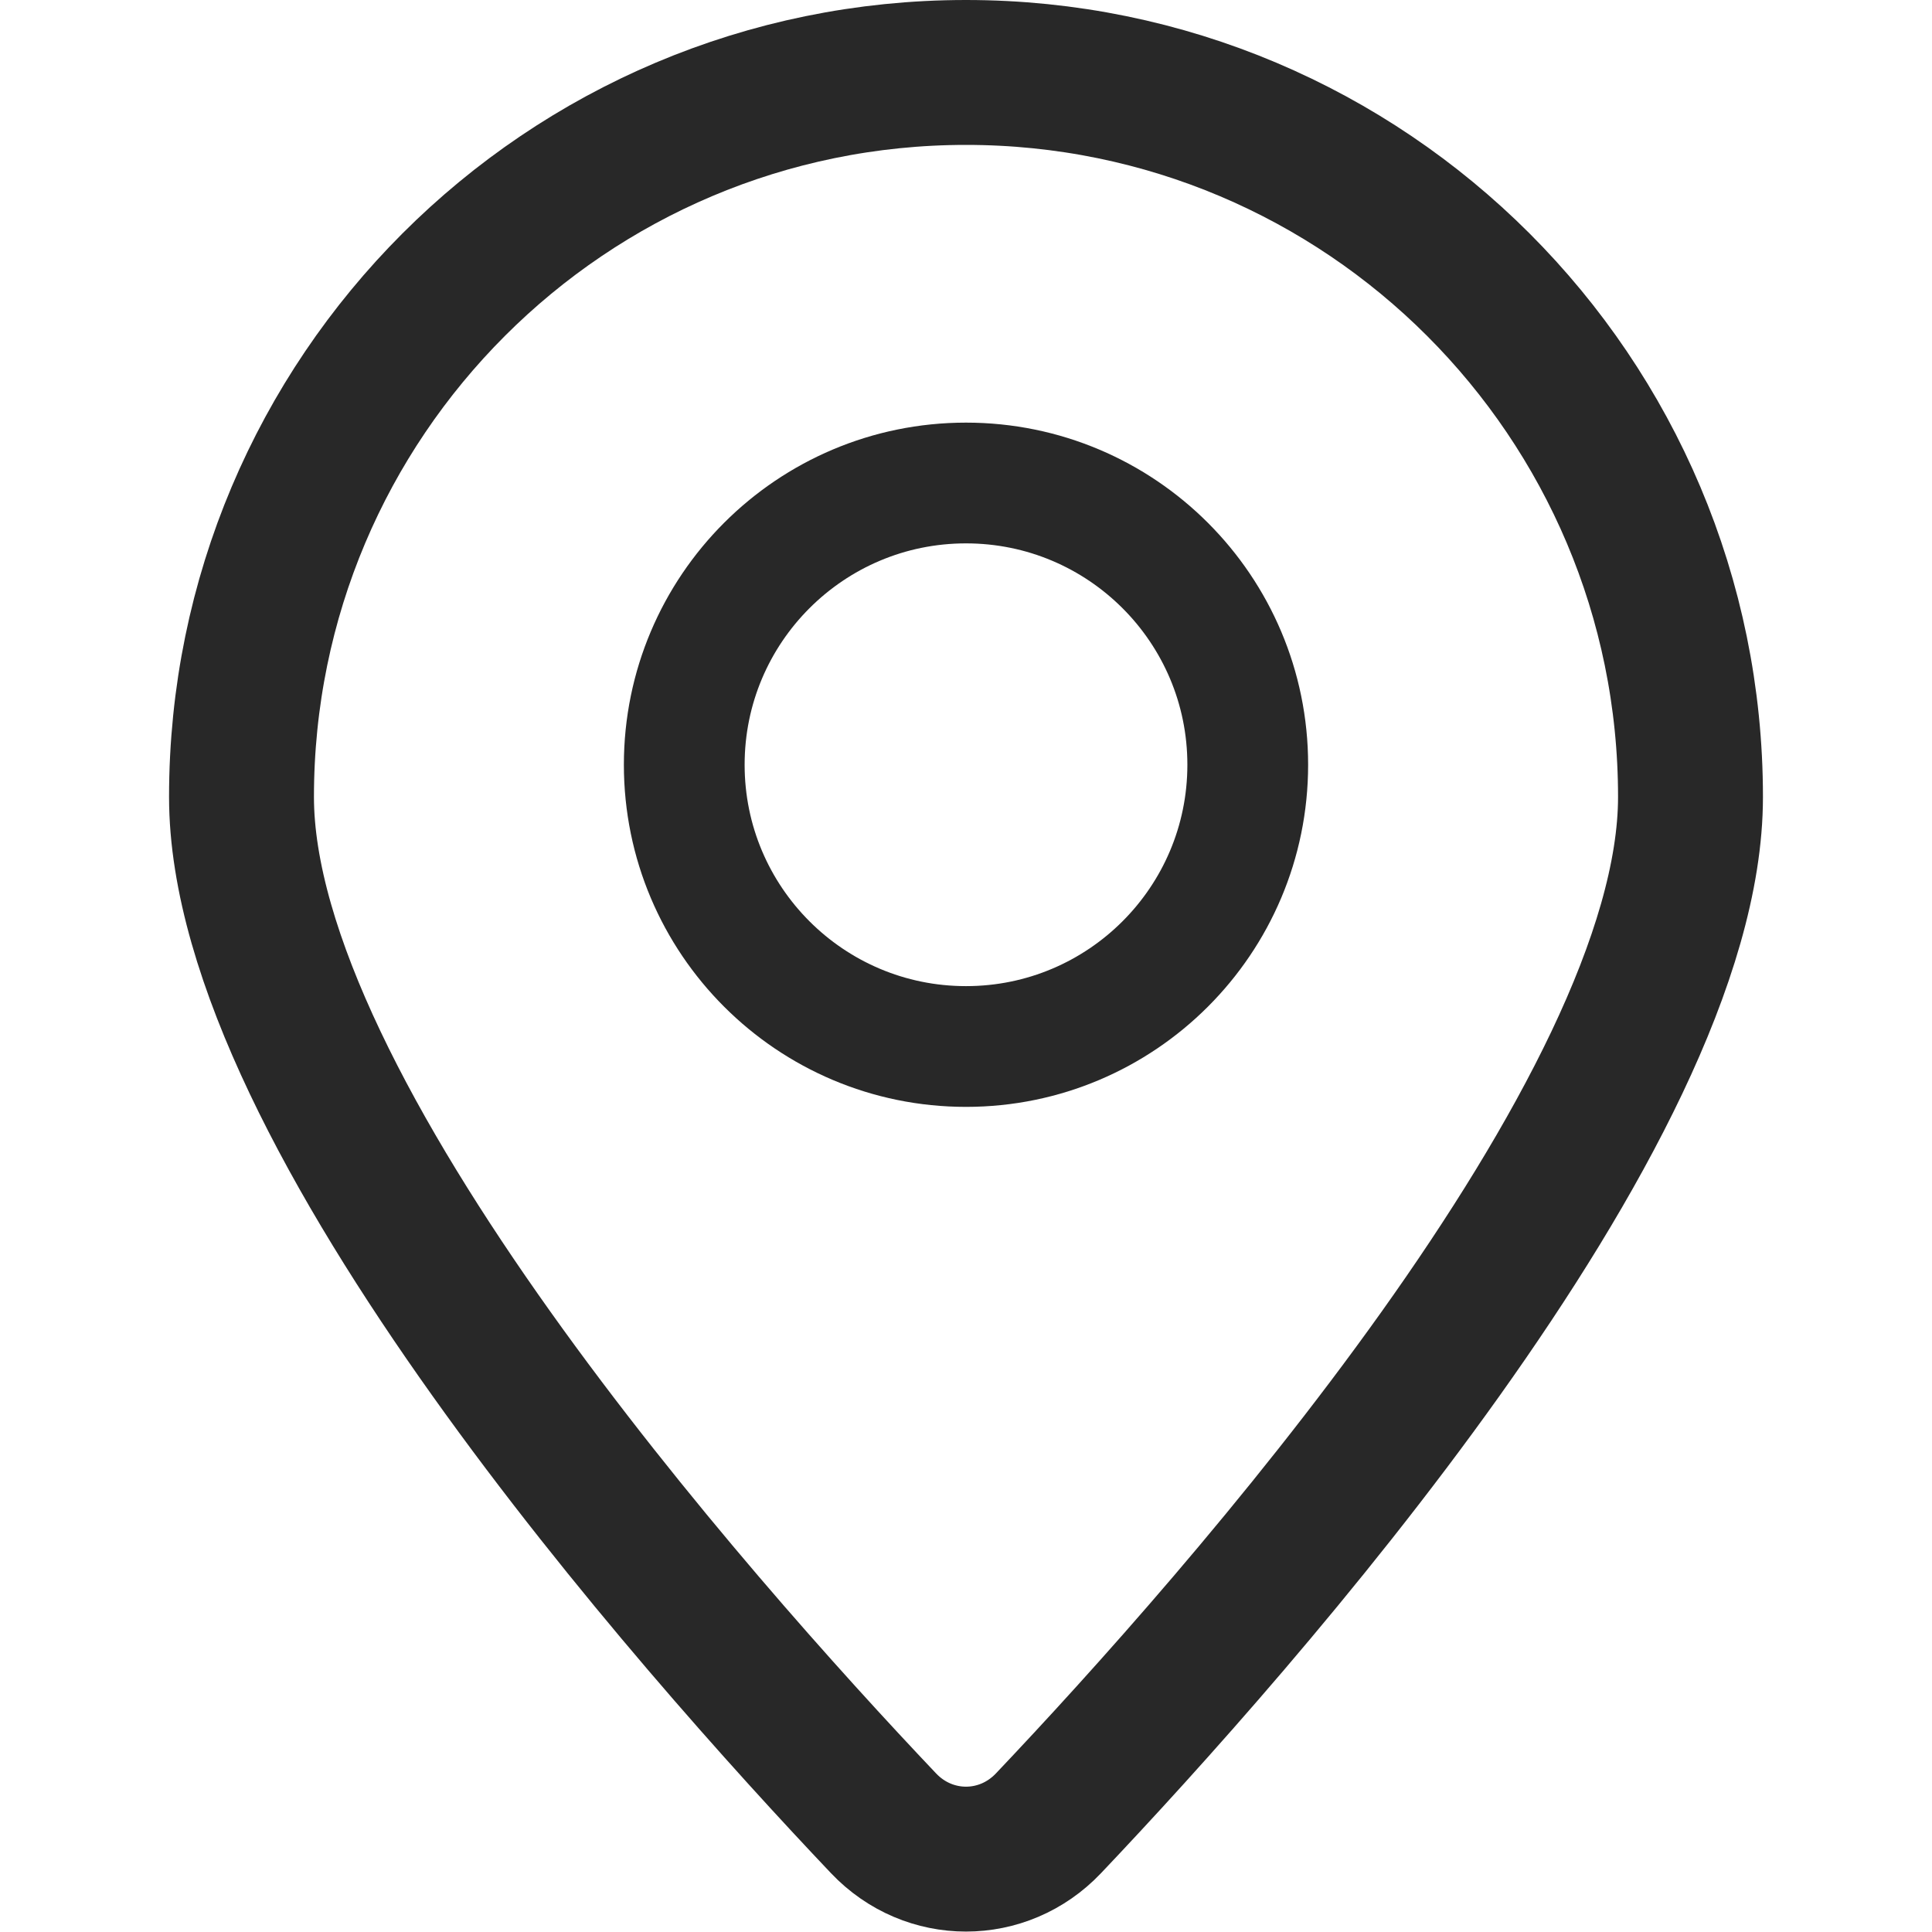 <?xml version="1.0" encoding="UTF-8"?> <svg xmlns="http://www.w3.org/2000/svg" width="24" height="24" viewBox="0 0 24 24" fill="none"> <path d="M21 9.9C21 13.827 15.383 20.163 13.024 22.65C12.461 23.243 11.539 23.243 10.976 22.65C8.617 20.163 3 13.827 3 9.9C3 4.93 7.029 0.9 12 0.9C16.971 0.9 21 4.93 21 9.9Z" stroke="#282828" stroke-width="1.8"></path> <path d="M12 13C13.933 13 15.5 11.433 15.5 9.5C15.5 7.567 13.933 6 12 6C10.067 6 8.5 7.567 8.5 9.5C8.5 11.433 10.067 13 12 13Z" stroke="#282828" stroke-width="1.5" stroke-linecap="round" stroke-linejoin="round"></path> </svg> 
